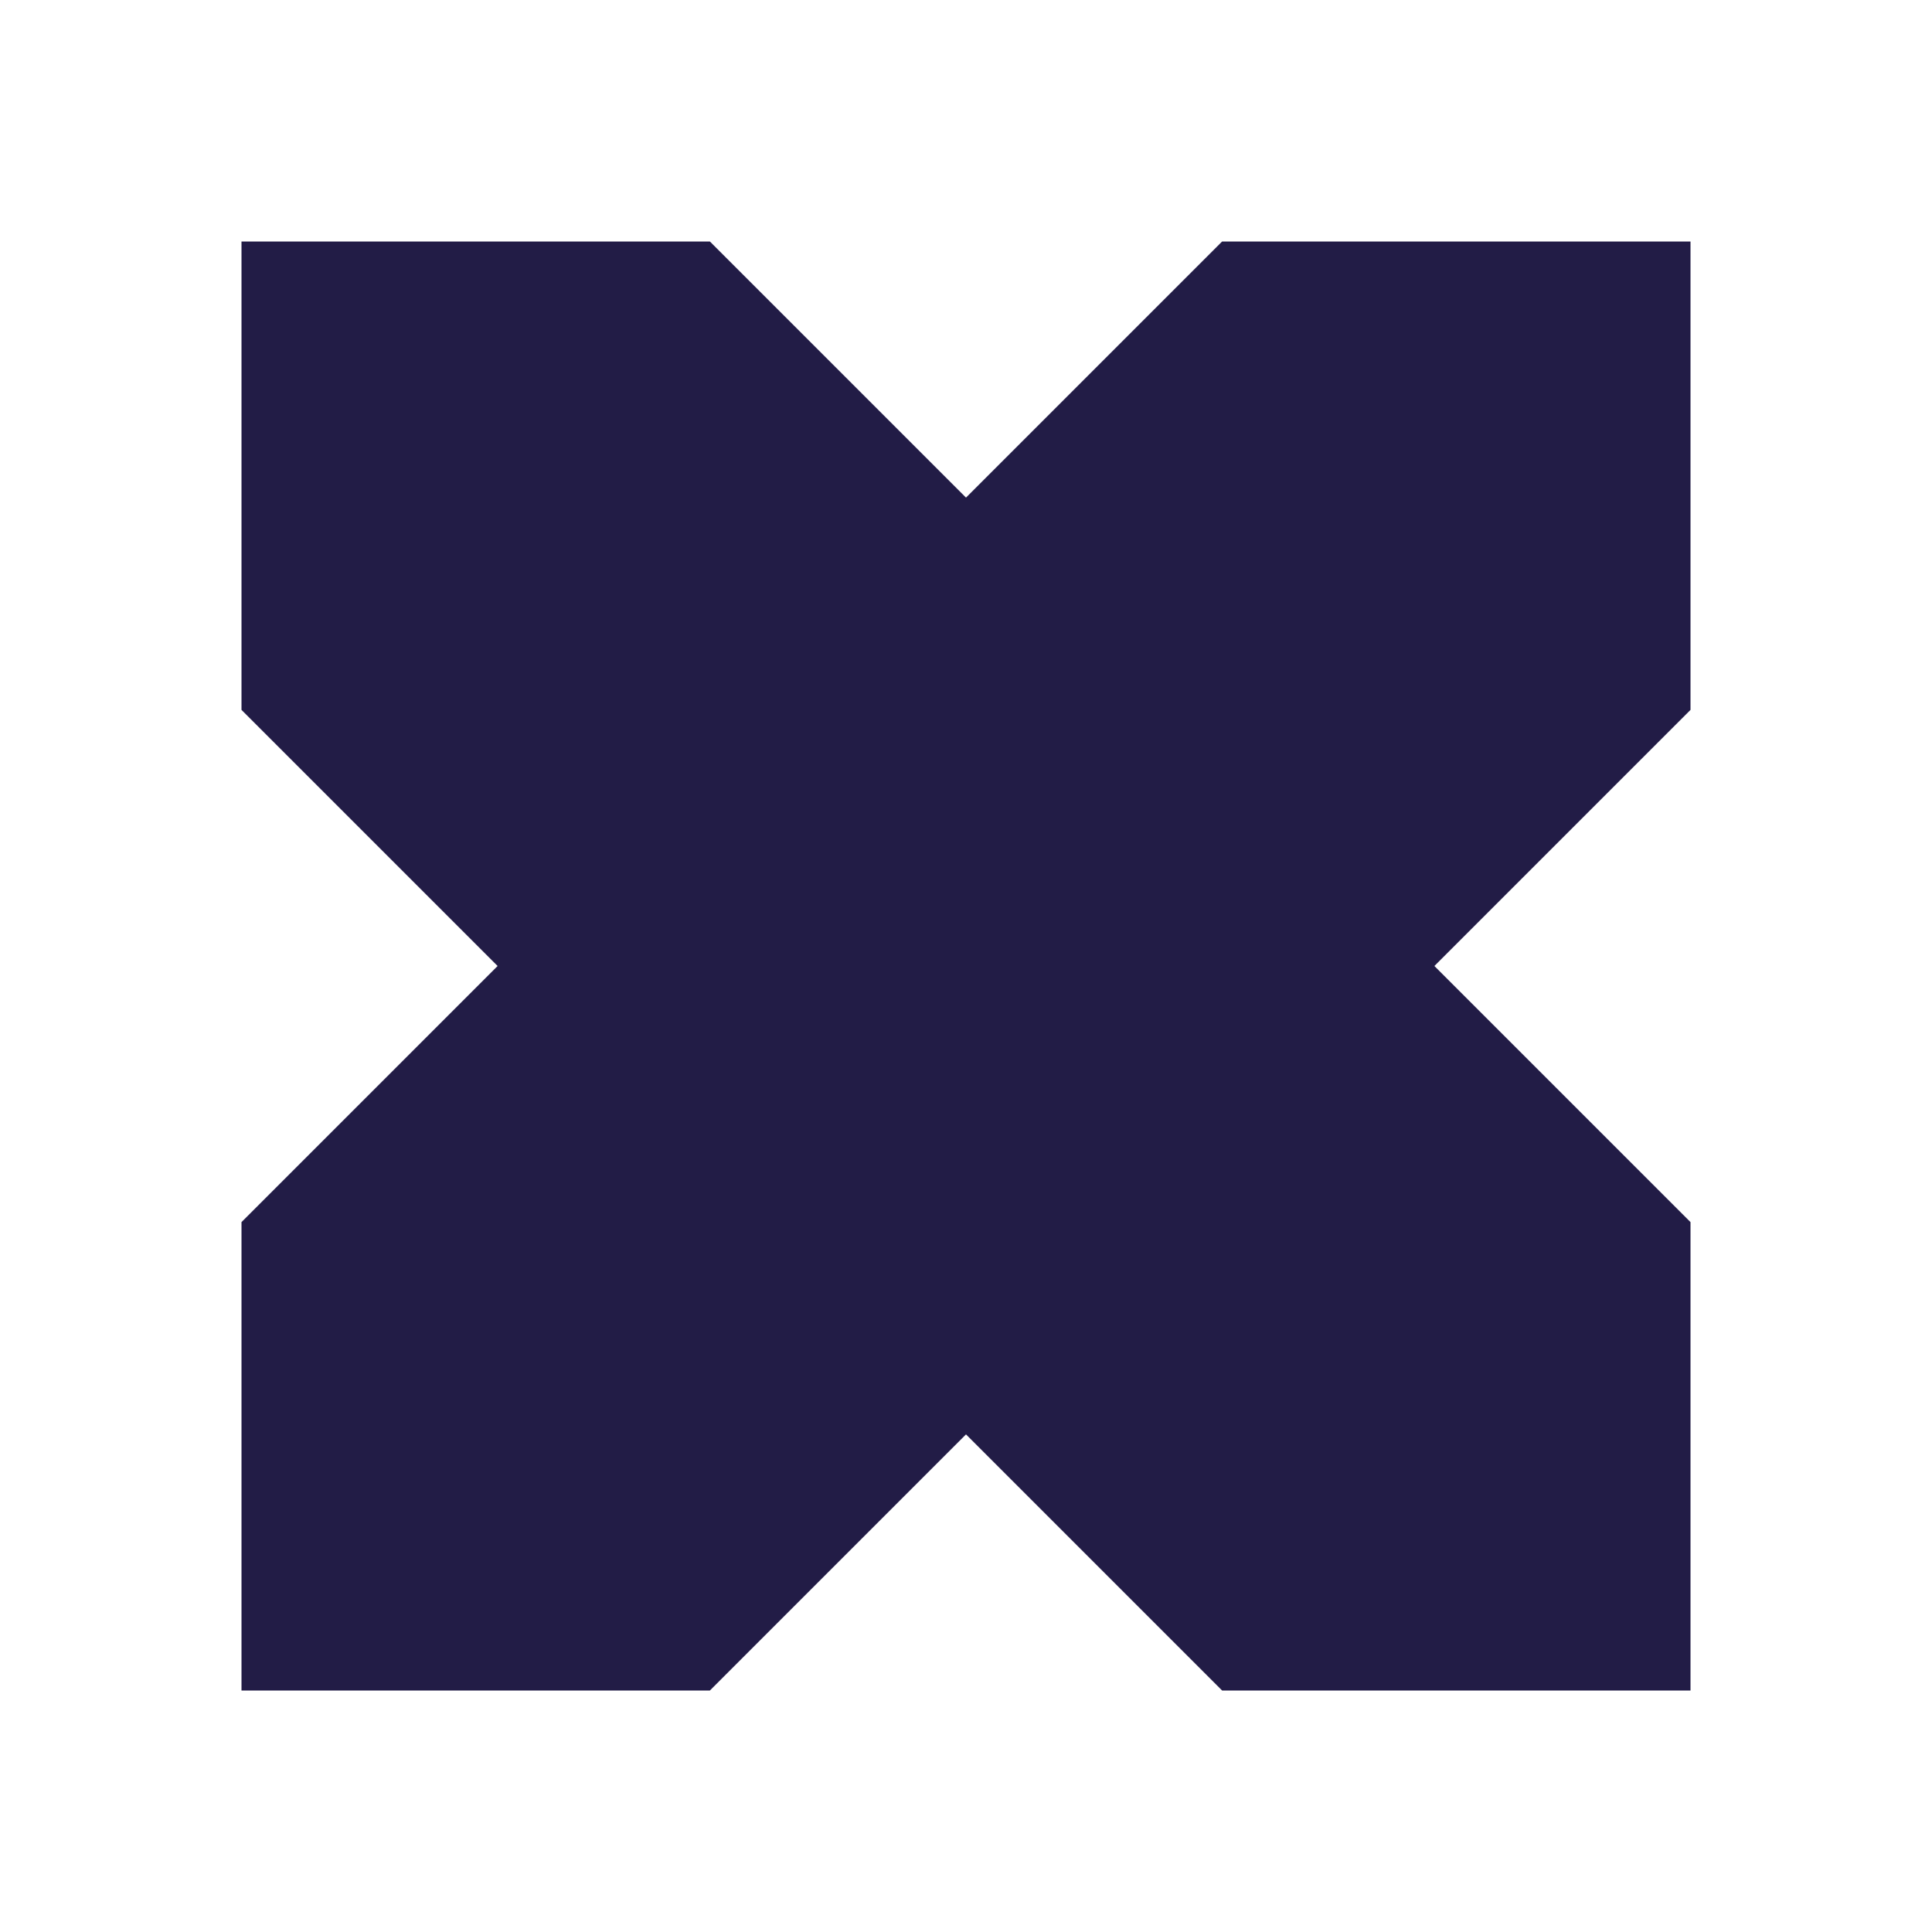 <svg width="16" height="16" viewBox="0 0 16 16" fill="none" xmlns="http://www.w3.org/2000/svg">
<rect width="16" height="16" fill="white"/>
<path d="M8 4.121L5.879 2H2V5.879L4.121 8L2 10.121V14H5.879L8 11.879L10.121 14H14V10.121L11.879 8L14 5.879V2H10.121L8 4.121Z" fill="#221C46"/>
</svg>
